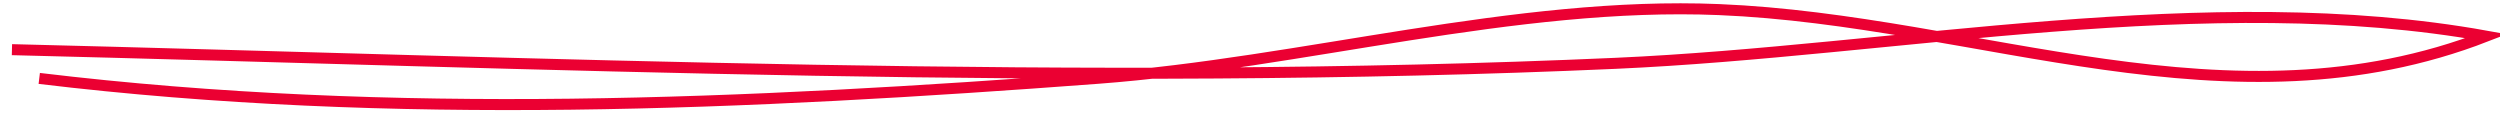 <?xml version="1.0" encoding="utf-8"?>
<!-- Generator: Adobe Illustrator 16.0.0, SVG Export Plug-In . SVG Version: 6.00 Build 0)  -->
<!DOCTYPE svg PUBLIC "-//W3C//DTD SVG 1.1//EN" "http://www.w3.org/Graphics/SVG/1.1/DTD/svg11.dtd">
<svg version="1.1" id="Layer_1" xmlns="http://www.w3.org/2000/svg" xmlns:xlink="http://www.w3.org/1999/xlink" x="0px" y="0px"
	 width="356.667px" height="16.417px" viewBox="0 0 356.667 16.417" enable-background="new 0 0 356.667 16.417"
	 xml:space="preserve">
<path fill-rule="evenodd" clip-rule="evenodd" fill="none" stroke="#EB0032" stroke-width="1.572" stroke-miterlimit="10" d="
	M1.704,7.085c75.731,1.866,153.254,5.317,228.799,1.949c40.032-1.785,84.503-11.01,124.226-3.875
	c-36.672,14.222-72.271-2.252-109.495-3.791c-29.036-1.201-59.555,7.625-88.604,9.803c-49.828,3.736-100.411,6.113-151.03,0.017"/>
</svg>
